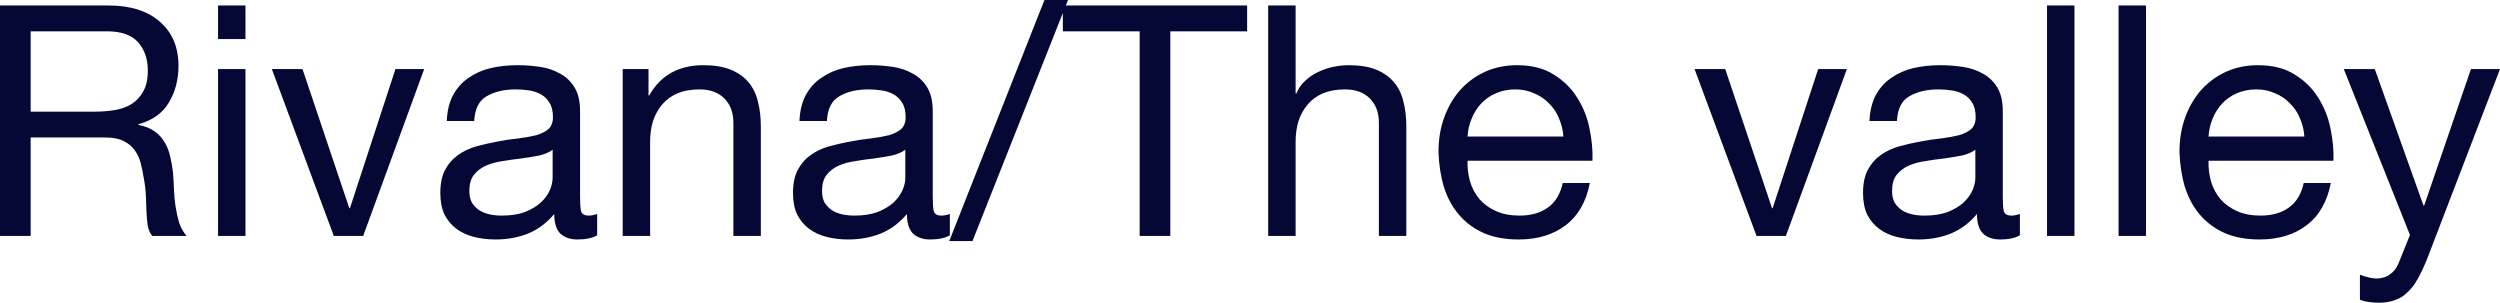 <?xml version="1.0" encoding="UTF-8"?> <svg xmlns="http://www.w3.org/2000/svg" viewBox="0 0 170.413 20.636" fill="none"><path d="M0 0.374H7.392C8.888 0.374 10.054 0.741 10.89 1.474C11.741 2.207 12.166 3.212 12.166 4.488C12.166 5.441 11.946 6.277 11.506 6.996C11.081 7.715 10.391 8.206 9.438 8.47V8.514C9.893 8.602 10.259 8.749 10.538 8.954C10.831 9.159 11.059 9.409 11.22 9.702C11.396 9.981 11.521 10.296 11.594 10.648C11.682 11 11.748 11.367 11.792 11.748C11.821 12.129 11.843 12.518 11.858 12.914C11.873 13.31 11.909 13.699 11.968 14.08C12.027 14.461 12.107 14.828 12.21 15.18C12.327 15.517 12.496 15.818 12.716 16.082H10.384C10.237 15.921 10.135 15.701 10.076 15.422C10.032 15.143 10.003 14.835 9.988 14.498C9.973 14.146 9.959 13.772 9.944 13.376C9.929 12.98 9.885 12.591 9.812 12.21C9.753 11.829 9.68 11.469 9.592 11.132C9.504 10.78 9.365 10.479 9.174 10.23C8.983 9.966 8.734 9.761 8.426 9.614C8.118 9.453 7.707 9.372 7.194 9.372H2.09V16.082H0V0.374ZM6.446 7.612C6.93 7.612 7.392 7.575 7.832 7.502C8.272 7.429 8.653 7.289 8.976 7.084C9.313 6.864 9.577 6.578 9.768 6.226C9.973 5.859 10.076 5.39 10.076 4.818C10.076 4.026 9.856 3.381 9.416 2.882C8.976 2.383 8.265 2.134 7.282 2.134H2.09V7.612H6.446ZM16.733 2.662H14.863V0.374H16.733V2.662ZM14.863 4.708H16.733V16.082H14.863V4.708ZM24.756 16.082H22.754L18.53 4.708H20.62L23.81 14.19H23.854L26.956 4.708H28.914L24.756 16.082ZM40.706 16.038C40.383 16.229 39.936 16.324 39.364 16.324C38.88 16.324 38.491 16.192 38.198 15.928C37.919 15.649 37.78 15.202 37.78 14.586C37.266 15.202 36.665 15.649 35.976 15.928C35.301 16.192 34.568 16.324 33.776 16.324C33.262 16.324 32.771 16.265 32.302 16.148C31.847 16.031 31.451 15.847 31.114 15.598C30.776 15.349 30.505 15.026 30.3 14.63C30.109 14.219 30.014 13.728 30.014 13.156C30.014 12.511 30.124 11.983 30.344 11.572C30.564 11.161 30.85 10.831 31.202 10.582C31.568 10.318 31.979 10.12 32.434 9.988C32.903 9.856 33.38 9.746 33.864 9.658C34.377 9.555 34.861 9.482 35.316 9.438C35.785 9.379 36.196 9.306 36.548 9.218C36.9 9.115 37.178 8.976 37.384 8.8C37.589 8.609 37.692 8.338 37.692 7.986C37.692 7.575 37.611 7.245 37.45 6.996C37.303 6.747 37.105 6.556 36.856 6.424C36.621 6.292 36.35 6.204 36.042 6.16C35.748 6.116 35.455 6.094 35.162 6.094C34.37 6.094 33.71 6.248 33.182 6.556C32.654 6.849 32.368 7.414 32.324 8.25H30.454C30.483 7.546 30.63 6.952 30.894 6.468C31.158 5.984 31.51 5.595 31.95 5.302C32.39 4.994 32.888 4.774 33.446 4.642C34.018 4.51 34.626 4.444 35.272 4.444C35.785 4.444 36.291 4.481 36.79 4.554C37.303 4.627 37.765 4.781 38.176 5.016C38.586 5.236 38.916 5.551 39.166 5.962C39.415 6.373 39.54 6.908 39.54 7.568V13.42C39.54 13.86 39.562 14.183 39.606 14.388C39.664 14.593 39.84 14.696 40.134 14.696C40.295 14.696 40.486 14.659 40.706 14.586V16.038ZM37.67 10.208C37.435 10.384 37.127 10.516 36.746 10.604C36.364 10.677 35.961 10.743 35.536 10.802C35.125 10.846 34.707 10.905 34.282 10.978C33.856 11.037 33.475 11.139 33.138 11.286C32.8 11.433 32.522 11.645 32.302 11.924C32.096 12.188 31.994 12.555 31.994 13.024C31.994 13.332 32.052 13.596 32.17 13.816C32.302 14.021 32.463 14.19 32.654 14.322C32.859 14.454 33.094 14.549 33.358 14.608C33.622 14.667 33.9 14.696 34.194 14.696C34.81 14.696 35.338 14.615 35.778 14.454C36.218 14.278 36.577 14.065 36.856 13.816C37.134 13.552 37.34 13.273 37.472 12.98C37.604 12.672 37.67 12.386 37.67 12.122V10.208ZM42.446 4.708H44.206V6.512H44.25C45.027 5.133 46.259 4.444 47.946 4.444C48.694 4.444 49.317 4.547 49.816 4.752C50.315 4.957 50.718 5.243 51.026 5.61C51.334 5.977 51.547 6.417 51.664 6.93C51.796 7.429 51.862 7.986 51.862 8.602V16.082H49.992V8.382C49.992 7.678 49.787 7.121 49.376 6.71C48.965 6.299 48.401 6.094 47.682 6.094C47.11 6.094 46.611 6.182 46.186 6.358C45.775 6.534 45.431 6.783 45.152 7.106C44.873 7.429 44.661 7.81 44.514 8.25C44.382 8.675 44.316 9.145 44.316 9.658V16.082H42.446V4.708ZM64.747 16.038C64.424 16.229 63.977 16.324 63.405 16.324C62.921 16.324 62.532 16.192 62.239 15.928C61.96 15.649 61.821 15.202 61.821 14.586C61.307 15.202 60.706 15.649 60.017 15.928C59.342 16.192 58.609 16.324 57.817 16.324C57.303 16.324 56.812 16.265 56.343 16.148C55.888 16.031 55.492 15.847 55.155 15.598C54.817 15.349 54.546 15.026 54.341 14.63C54.15 14.219 54.055 13.728 54.055 13.156C54.055 12.511 54.165 11.983 54.385 11.572C54.605 11.161 54.891 10.831 55.243 10.582C55.609 10.318 56.02 10.12 56.475 9.988C56.944 9.856 57.421 9.746 57.905 9.658C58.418 9.555 58.902 9.482 59.357 9.438C59.826 9.379 60.237 9.306 60.589 9.218C60.941 9.115 61.219 8.976 61.425 8.8C61.63 8.609 61.733 8.338 61.733 7.986C61.733 7.575 61.652 7.245 61.491 6.996C61.344 6.747 61.146 6.556 60.897 6.424C60.662 6.292 60.391 6.204 60.083 6.16C59.789 6.116 59.496 6.094 59.203 6.094C58.411 6.094 57.751 6.248 57.223 6.556C56.695 6.849 56.409 7.414 56.365 8.25H54.495C54.524 7.546 54.671 6.952 54.935 6.468C55.199 5.984 55.551 5.595 55.991 5.302C56.431 4.994 56.929 4.774 57.487 4.642C58.059 4.51 58.667 4.444 59.313 4.444C59.826 4.444 60.332 4.481 60.831 4.554C61.344 4.627 61.806 4.781 62.217 5.016C62.627 5.236 62.957 5.551 63.207 5.962C63.456 6.373 63.581 6.908 63.581 7.568V13.42C63.581 13.86 63.603 14.183 63.647 14.388C63.705 14.593 63.881 14.696 64.175 14.696C64.336 14.696 64.527 14.659 64.747 14.586V16.038ZM61.711 10.208C61.476 10.384 61.168 10.516 60.787 10.604C60.405 10.677 60.002 10.743 59.577 10.802C59.166 10.846 58.748 10.905 58.323 10.978C57.897 11.037 57.516 11.139 57.179 11.286C56.841 11.433 56.563 11.645 56.343 11.924C56.137 12.188 56.035 12.555 56.035 13.024C56.035 13.332 56.093 13.596 56.211 13.816C56.343 14.021 56.504 14.19 56.695 14.322C56.9 14.454 57.135 14.549 57.399 14.608C57.663 14.667 57.941 14.696 58.235 14.696C58.851 14.696 59.379 14.615 59.819 14.454C60.259 14.278 60.618 14.065 60.897 13.816C61.175 13.552 61.381 13.273 61.513 12.98C61.645 12.672 61.711 12.386 61.711 12.122V10.208ZM71.195 0H72.801L66.289 16.434H64.705L71.195 0ZM77.685 2.134H72.449V0.374H85.011V2.134H79.775V16.082H77.685V2.134ZM86.446 0.374H88.316V6.38H88.36C88.507 6.028 88.712 5.735 88.976 5.5C89.24 5.251 89.533 5.053 89.856 4.906C90.193 4.745 90.538 4.627 90.89 4.554C91.257 4.481 91.609 4.444 91.946 4.444C92.694 4.444 93.317 4.547 93.816 4.752C94.315 4.957 94.718 5.243 95.026 5.61C95.334 5.977 95.547 6.417 95.664 6.93C95.796 7.429 95.862 7.986 95.862 8.602V16.082H93.992V8.382C93.992 7.678 93.787 7.121 93.376 6.71C92.965 6.299 92.401 6.094 91.682 6.094C91.11 6.094 90.611 6.182 90.186 6.358C89.775 6.534 89.431 6.783 89.152 7.106C88.873 7.429 88.661 7.81 88.514 8.25C88.382 8.675 88.316 9.145 88.316 9.658V16.082H86.446V0.374ZM106.569 9.306C106.539 8.866 106.437 8.448 106.261 8.052C106.099 7.656 105.872 7.319 105.579 7.04C105.3 6.747 104.963 6.519 104.567 6.358C104.185 6.182 103.76 6.094 103.291 6.094C102.807 6.094 102.367 6.182 101.971 6.358C101.589 6.519 101.259 6.747 100.981 7.04C100.702 7.333 100.482 7.678 100.321 8.074C100.159 8.455 100.064 8.866 100.035 9.306H106.569ZM108.373 12.474C108.123 13.75 107.573 14.711 106.723 15.356C105.872 16.001 104.801 16.324 103.511 16.324C102.601 16.324 101.809 16.177 101.135 15.884C100.475 15.591 99.917 15.18 99.463 14.652C99.008 14.124 98.663 13.493 98.429 12.76C98.209 12.027 98.084 11.227 98.055 10.362C98.055 9.497 98.187 8.705 98.451 7.986C98.715 7.267 99.081 6.644 99.551 6.116C100.035 5.588 100.599 5.177 101.245 4.884C101.905 4.591 102.623 4.444 103.401 4.444C104.413 4.444 105.249 4.657 105.909 5.082C106.583 5.493 107.119 6.021 107.515 6.666C107.925 7.311 108.204 8.015 108.351 8.778C108.512 9.541 108.578 10.267 108.549 10.956H100.035C100.02 11.455 100.079 11.931 100.211 12.386C100.343 12.826 100.555 13.222 100.849 13.574C101.142 13.911 101.516 14.183 101.971 14.388C102.425 14.593 102.961 14.696 103.577 14.696C104.369 14.696 105.014 14.513 105.513 14.146C106.026 13.779 106.363 13.222 106.525 12.474H108.373ZM121.736 16.082H119.734L115.51 4.708H117.6L120.79 14.19H120.834L123.936 4.708H125.894L121.736 16.082ZM137.686 16.038C137.363 16.229 136.916 16.324 136.344 16.324C135.86 16.324 135.471 16.192 135.178 15.928C134.899 15.649 134.76 15.202 134.76 14.586C134.247 15.202 133.645 15.649 132.956 15.928C132.281 16.192 131.548 16.324 130.756 16.324C130.243 16.324 129.751 16.265 129.282 16.148C128.827 16.031 128.431 15.847 128.094 15.598C127.757 15.349 127.485 15.026 127.28 14.63C127.089 14.219 126.994 13.728 126.994 13.156C126.994 12.511 127.104 11.983 127.324 11.572C127.544 11.161 127.83 10.831 128.182 10.582C128.549 10.318 128.959 10.12 129.414 9.988C129.883 9.856 130.36 9.746 130.844 9.658C131.357 9.555 131.841 9.482 132.296 9.438C132.765 9.379 133.176 9.306 133.528 9.218C133.88 9.115 134.159 8.976 134.364 8.8C134.569 8.609 134.672 8.338 134.672 7.986C134.672 7.575 134.591 7.245 134.43 6.996C134.283 6.747 134.085 6.556 133.836 6.424C133.601 6.292 133.33 6.204 133.022 6.16C132.729 6.116 132.435 6.094 132.142 6.094C131.35 6.094 130.69 6.248 130.162 6.556C129.634 6.849 129.348 7.414 129.304 8.25H127.434C127.463 7.546 127.61 6.952 127.874 6.468C128.138 5.984 128.49 5.595 128.93 5.302C129.37 4.994 129.869 4.774 130.426 4.642C130.998 4.51 131.607 4.444 132.252 4.444C132.765 4.444 133.271 4.481 133.77 4.554C134.283 4.627 134.745 4.781 135.156 5.016C135.567 5.236 135.897 5.551 136.146 5.962C136.395 6.373 136.52 6.908 136.52 7.568V13.42C136.52 13.86 136.542 14.183 136.586 14.388C136.645 14.593 136.821 14.696 137.114 14.696C137.275 14.696 137.466 14.659 137.686 14.586V16.038ZM134.65 10.208C134.415 10.384 134.107 10.516 133.726 10.604C133.345 10.677 132.941 10.743 132.516 10.802C132.105 10.846 131.687 10.905 131.262 10.978C130.837 11.037 130.455 11.139 130.118 11.286C129.781 11.433 129.502 11.645 129.282 11.924C129.077 12.188 128.974 12.555 128.974 13.024C128.974 13.332 129.033 13.596 129.15 13.816C129.282 14.021 129.443 14.19 129.634 14.322C129.839 14.454 130.074 14.549 130.338 14.608C130.602 14.667 130.881 14.696 131.174 14.696C131.79 14.696 132.318 14.615 132.758 14.454C133.198 14.278 133.557 14.065 133.836 13.816C134.115 13.552 134.32 13.273 134.452 12.98C134.584 12.672 134.65 12.386 134.65 12.122V10.208ZM139.536 0.374H141.406V16.082H139.536V0.374ZM144.413 0.374H146.283V16.082H144.413V0.374ZM157.078 9.306C157.049 8.866 156.946 8.448 156.77 8.052C156.609 7.656 156.382 7.319 156.088 7.04C155.81 6.747 155.472 6.519 155.076 6.358C154.695 6.182 154.27 6.094 153.8 6.094C153.316 6.094 152.876 6.182 152.48 6.358C152.099 6.519 151.769 6.747 151.49 7.04C151.212 7.333 150.992 7.678 150.83 8.074C150.669 8.455 150.574 8.866 150.544 9.306H157.078ZM158.882 12.474C158.633 13.75 158.083 14.711 157.232 15.356C156.382 16.001 155.311 16.324 154.02 16.324C153.111 16.324 152.319 16.177 151.644 15.884C150.984 15.591 150.427 15.18 149.972 14.652C149.518 14.124 149.173 13.493 148.938 12.76C148.718 12.027 148.594 11.227 148.564 10.362C148.564 9.497 148.696 8.705 148.96 7.986C149.224 7.267 149.591 6.644 150.06 6.116C150.544 5.588 151.109 5.177 151.754 4.884C152.414 4.591 153.133 4.444 153.91 4.444C154.922 4.444 155.758 4.657 156.418 5.082C157.093 5.493 157.628 6.021 158.024 6.666C158.435 7.311 158.714 8.015 158.86 8.778C159.022 9.541 159.088 10.267 159.058 10.956H150.544C150.53 11.455 150.588 11.931 150.72 12.386C150.852 12.826 151.065 13.222 151.358 13.574C151.652 13.911 152.026 14.183 152.48 14.388C152.935 14.593 153.47 14.696 154.086 14.696C154.878 14.696 155.524 14.513 156.022 14.146C156.536 13.779 156.873 13.222 157.034 12.474H158.882ZM165.463 17.6C165.243 18.157 165.023 18.627 164.803 19.008C164.597 19.389 164.363 19.697 164.099 19.932C163.849 20.181 163.563 20.357 163.241 20.46C162.933 20.577 162.573 20.636 162.163 20.636C161.943 20.636 161.723 20.621 161.503 20.592C161.283 20.563 161.07 20.511 160.865 20.438V18.722C161.026 18.795 161.209 18.854 161.415 18.898C161.635 18.957 161.818 18.986 161.965 18.986C162.346 18.986 162.661 18.891 162.911 18.7C163.175 18.524 163.373 18.267 163.505 17.93L164.275 16.016L159.765 4.708H161.877L165.199 14.014H165.243L168.433 4.708H170.413L165.463 17.6Z" fill="#050835"></path></svg> 